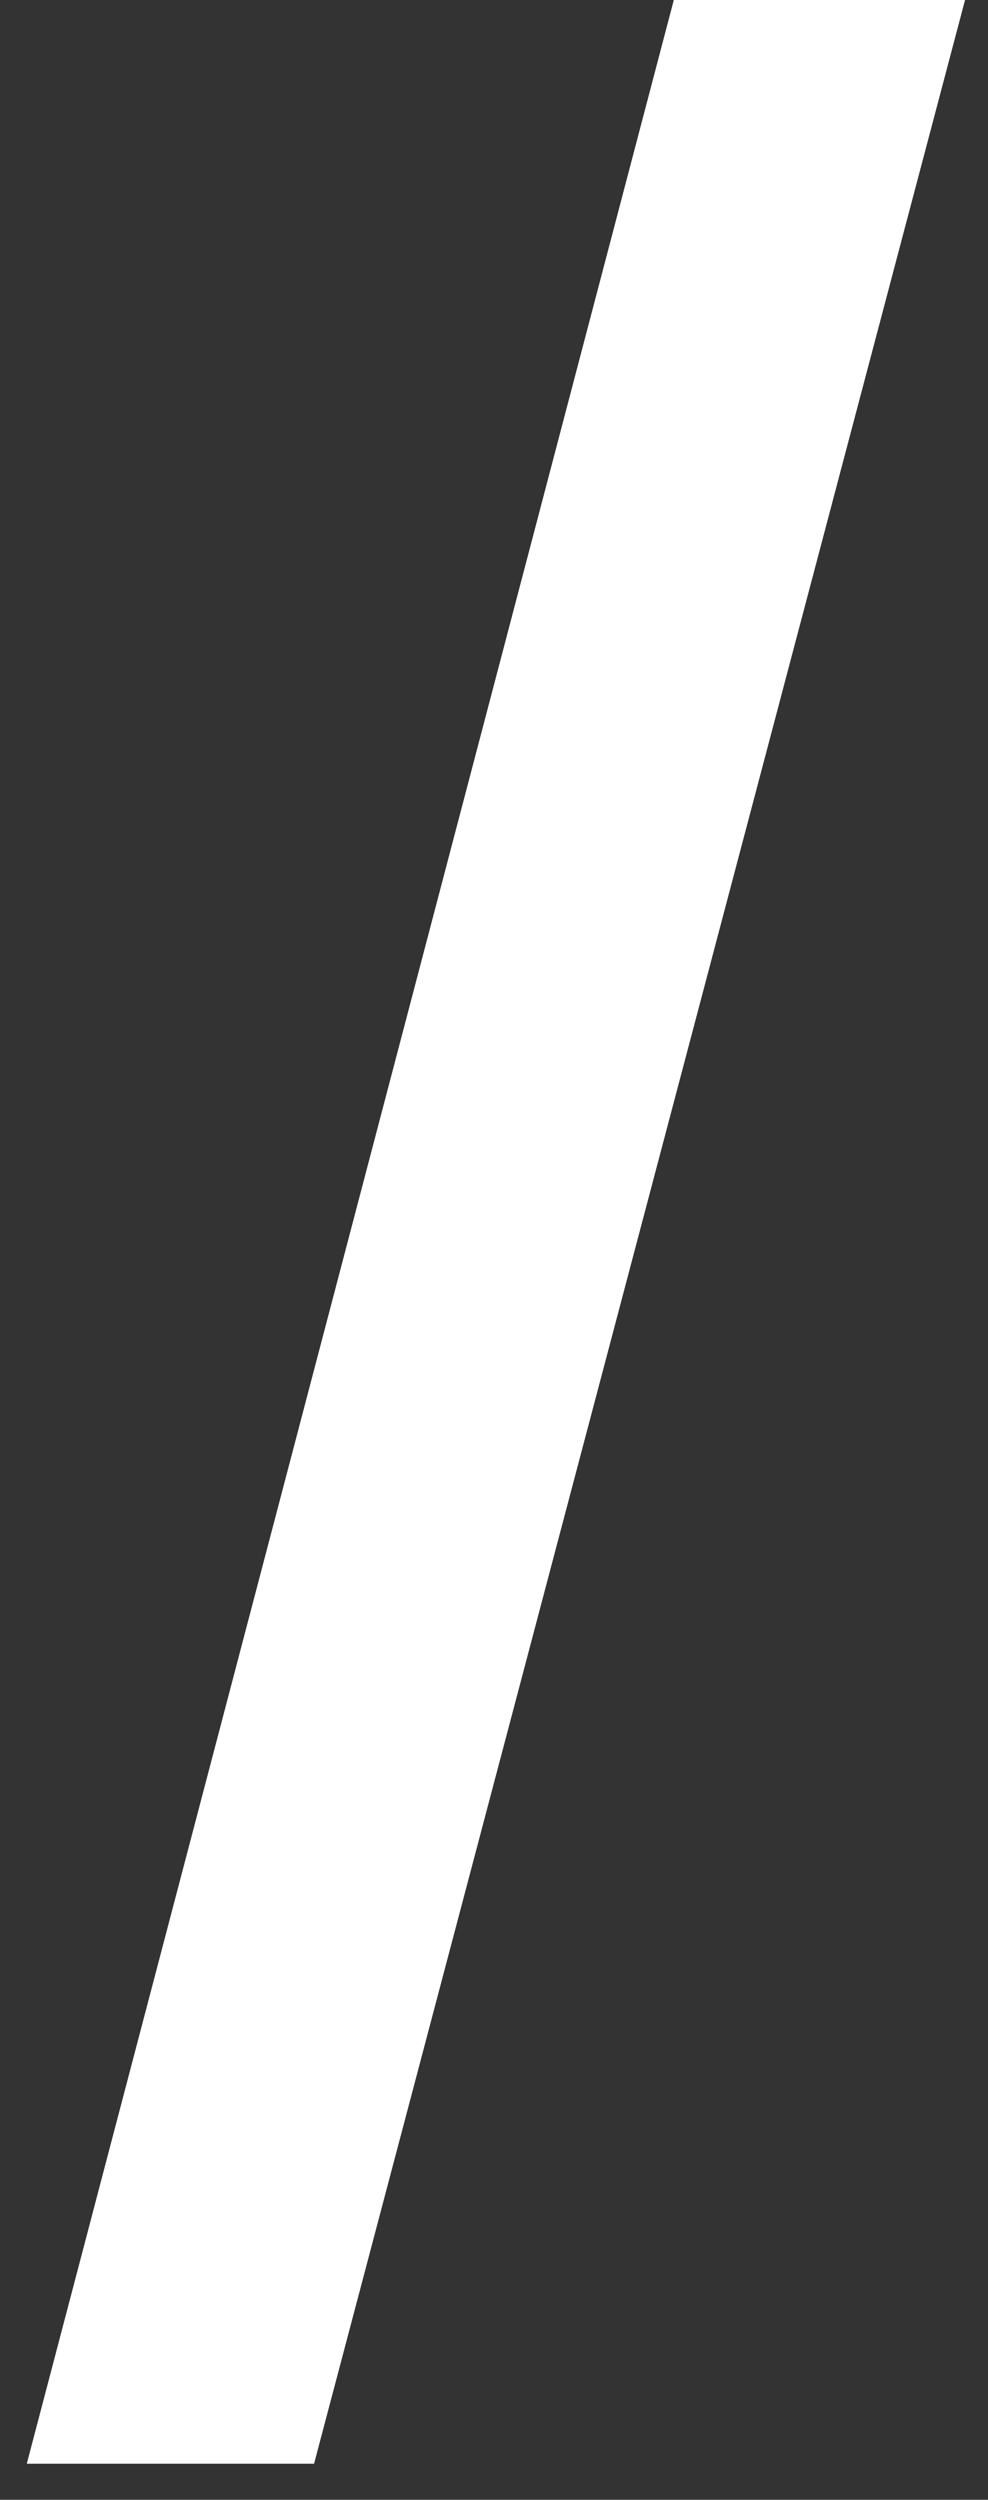 <?xml version="1.0" encoding="UTF-8"?> <svg xmlns="http://www.w3.org/2000/svg" width="17" height="43" viewBox="0 0 17 43" fill="none"><rect x="0" y="0" width="17" height="43" fill="#333333" stroke="none"/><path d="M5.404 42.379H0.461L11.594 0H16.605L5.404 42.379Z" fill="white"></path></svg> 